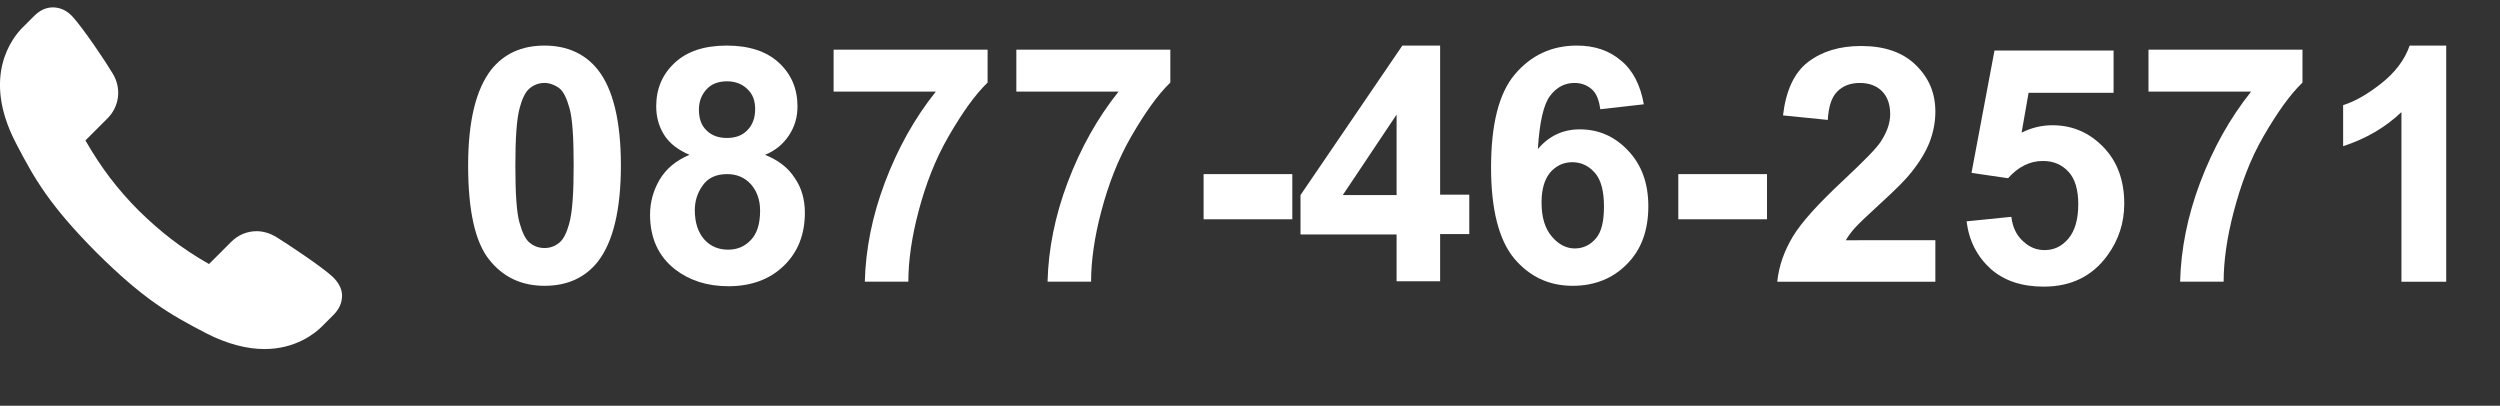 <?xml version="1.0" encoding="utf-8"?>
<!-- Generator: Adobe Illustrator 25.4.1, SVG Export Plug-In . SVG Version: 6.00 Build 0)  -->
<svg version="1.1" id="レイヤー_1" xmlns="http://www.w3.org/2000/svg" xmlns:xlink="http://www.w3.org/1999/xlink" x="0px"
	 y="0px" viewBox="0 0 608.8 98.8" style="enable-background:new 0 0 608.8 98.8;" xml:space="preserve">
<rect x="0" y="0" width="608.8" height="98.8" fill="#333333" stroke="none"/>
<style type="text/css">
	.st0{fill:#FFFFFF;}
</style>
<g>
	<path class="st0" d="M132.6,11.1c5.5,0,9.9,2,13,5.9c3.7,4.7,5.6,12.5,5.6,23.3c0,10.8-1.9,18.6-5.6,23.4c-3.1,3.9-7.4,5.9-13,5.9
		c-5.6,0-10.1-2.1-13.5-6.4c-3.4-4.3-5.1-11.9-5.1-22.9c0-10.8,1.9-18.5,5.6-23.3C122.7,13.1,127,11.1,132.6,11.1z M132.6,20.2
		c-1.3,0-2.5,0.4-3.6,1.3c-1,0.8-1.8,2.4-2.4,4.6c-0.8,2.8-1.1,7.6-1.1,14.3s0.3,11.3,1,13.8c0.7,2.5,1.5,4.2,2.6,5
		c1,0.8,2.2,1.2,3.5,1.2s2.5-0.4,3.6-1.3c1-0.8,1.8-2.4,2.4-4.6c0.8-2.8,1.1-7.6,1.1-14.3s-0.3-11.3-1-13.8c-0.7-2.5-1.5-4.2-2.6-5
		C135.1,20.7,133.9,20.2,132.6,20.2z"/>
	<path class="st0" d="M167.9,37.7c-2.8-1.2-4.9-2.8-6.2-4.9c-1.3-2.1-1.9-4.4-1.9-6.9c0-4.3,1.5-7.8,4.5-10.6
		c3-2.8,7.2-4.2,12.7-4.2c5.4,0,9.7,1.4,12.7,4.2c3,2.8,4.5,6.3,4.5,10.6c0,2.7-0.7,5-2.1,7.1c-1.4,2.1-3.3,3.7-5.8,4.7
		c3.2,1.3,5.6,3.1,7.2,5.6c1.7,2.4,2.5,5.3,2.5,8.5c0,5.3-1.7,9.6-5.1,12.9c-3.4,3.3-7.9,5-13.5,5c-5.2,0-9.5-1.4-13-4.1
		c-4.1-3.2-6.1-7.7-6.1-13.3c0-3.1,0.8-5.9,2.3-8.5C162.2,41.1,164.6,39.1,167.9,37.7z M169.2,51.2c0,3,0.8,5.4,2.3,7.1
		c1.5,1.7,3.5,2.5,5.8,2.5c2.3,0,4.1-0.8,5.6-2.4c1.5-1.6,2.2-4,2.2-7.1c0-2.7-0.8-4.8-2.3-6.5c-1.5-1.6-3.4-2.4-5.7-2.4
		c-2.7,0-4.7,0.9-6,2.8C169.8,47,169.2,49,169.2,51.2z M170.2,26.7c0,2.2,0.6,3.9,1.9,5.1c1.2,1.2,2.9,1.8,4.9,1.8
		c2.1,0,3.8-0.6,5-1.9c1.2-1.2,1.9-2.9,1.9-5.1c0-2.1-0.6-3.7-1.9-4.9c-1.2-1.2-2.9-1.9-4.9-1.9c-2.1,0-3.8,0.6-5,1.9
		S170.2,24.6,170.2,26.7z"/>
	<path class="st0" d="M203,22.3V12.1h37.5v8c-3.1,3-6.2,7.4-9.5,13.1s-5.6,11.8-7.3,18.2c-1.7,6.4-2.5,12.2-2.5,17.2h-10.6
		c0.2-7.9,1.8-16,4.9-24.2c3.1-8.2,7.2-15.6,12.4-22.1H203z"/>
	<path class="st0" d="M247.5,22.3V12.1H285v8c-3.1,3-6.2,7.4-9.5,13.1s-5.6,11.8-7.3,18.2c-1.7,6.4-2.5,12.2-2.5,17.2h-10.6
		c0.2-7.9,1.8-16,4.9-24.2c3.1-8.2,7.2-15.6,12.4-22.1H247.5z"/>
	<path class="st0" d="M293.1,53.4v-11h21.6v11H293.1z"/>
	<path class="st0" d="M340.1,68.6V57.1h-23.4v-9.6l24.8-36.4h9.2v36.3h7.1v9.6h-7.1v11.5H340.1z M340.1,47.5V27.9L327,47.5H340.1z"
		/>
	<path class="st0" d="M400.3,25.4l-10.6,1.2c-0.3-2.2-0.9-3.8-2-4.8c-1.1-1-2.5-1.6-4.3-1.6c-2.3,0-4.3,1-5.9,3.1
		c-1.6,2.1-2.6,6.4-3,13c2.7-3.2,6.1-4.8,10.2-4.8c4.6,0,8.5,1.7,11.8,5.2c3.3,3.5,4.9,8,4.9,13.5c0,5.9-1.7,10.6-5.2,14.1
		c-3.4,3.5-7.9,5.3-13.2,5.3c-5.8,0-10.5-2.2-14.3-6.7c-3.7-4.5-5.6-11.9-5.6-22.1c0-10.5,1.9-18.1,5.8-22.7c3.9-4.6,8.9-7,15.1-7
		c4.3,0,7.9,1.2,10.8,3.7C397.7,17.2,399.5,20.8,400.3,25.4z M375.4,49.3c0,3.6,0.8,6.3,2.5,8.3c1.6,1.9,3.5,2.9,5.6,2.9
		c2,0,3.7-0.8,5.1-2.4c1.4-1.6,2-4.2,2-7.8c0-3.7-0.7-6.5-2.2-8.2c-1.5-1.7-3.3-2.6-5.5-2.6c-2.1,0-3.9,0.8-5.4,2.5
		C376.1,43.7,375.4,46.1,375.4,49.3z"/>
	<path class="st0" d="M408.7,53.4v-11h21.6v11H408.7z"/>
	<path class="st0" d="M471.3,58.4v10.2h-38.5c0.4-3.9,1.7-7.5,3.8-11c2.1-3.5,6.2-8,12.3-13.7c4.9-4.6,8-7.7,9.1-9.4
		c1.5-2.3,2.3-4.5,2.3-6.7c0-2.4-0.7-4.3-2-5.6c-1.3-1.3-3.1-2-5.4-2c-2.3,0-4.1,0.7-5.5,2.1c-1.4,1.4-2.1,3.7-2.3,6.9l-10.9-1.1
		c0.7-6,2.7-10.4,6.1-13c3.4-2.6,7.7-3.9,12.9-3.9c5.7,0,10.1,1.5,13.3,4.6s4.8,6.8,4.8,11.4c0,2.6-0.5,5-1.4,7.4
		c-0.9,2.3-2.4,4.8-4.4,7.3c-1.3,1.7-3.7,4.1-7.2,7.3c-3.5,3.2-5.7,5.3-6.6,6.3c-0.9,1-1.7,2.1-2.2,3H471.3z"/>
	<path class="st0" d="M478.9,53.9l10.9-1.1c0.3,2.5,1.2,4.4,2.8,5.9s3.3,2.2,5.3,2.2c2.3,0,4.2-0.9,5.8-2.8c1.6-1.9,2.4-4.7,2.4-8.4
		c0-3.5-0.8-6.2-2.4-7.9s-3.6-2.6-6.2-2.6c-3.2,0-6,1.4-8.5,4.2l-8.9-1.3l5.6-29.8h29v10.3h-20.7l-1.7,9.7c2.4-1.2,4.9-1.8,7.5-1.8
		c4.9,0,9,1.8,12.4,5.3c3.4,3.5,5.1,8.1,5.1,13.8c0,4.7-1.4,8.9-4.1,12.6c-3.7,5.1-8.9,7.6-15.5,7.6c-5.3,0-9.6-1.4-12.9-4.3
		C481.5,62.5,479.5,58.7,478.9,53.9z"/>
	<path class="st0" d="M523.2,22.3V12.1h37.5v8c-3.1,3-6.2,7.4-9.5,13.1S545.7,45,544,51.4c-1.7,6.4-2.5,12.2-2.5,17.2h-10.6
		c0.2-7.9,1.8-16,4.9-24.2c3.1-8.2,7.2-15.6,12.4-22.1H523.2z"/>
	<path class="st0" d="M595.8,68.6h-11V27.3c-4,3.8-8.7,6.5-14.2,8.3v-10c2.9-0.9,6-2.7,9.3-5.3s5.7-5.7,6.9-9.2h8.9V68.6z"/>
</g>
<path class="st0" d="M64.4,85c-4.4,0-9.2-1.3-14.1-3.8c-9.1-4.7-15.4-8.4-26.8-19.7C12.2,50.1,8.5,43.8,3.8,34.7
	C-4.5,18.6,3,9.2,5.5,6.7l2.8-2.8c1.4-1.4,2.9-2.1,4.6-2.1c1.8,0,3.5,0.8,4.9,2.4c2.6,2.9,7.8,10.6,9.7,13.8
	c2.1,3.5,1.6,7.9-1.3,10.8l-5.4,5.4c3.8,6.6,7.8,11.9,13,17.1c5.2,5.1,10.4,9.2,17.1,13l5.4-5.4c1.7-1.7,3.9-2.6,6.2-2.6
	c1.6,0,3.2,0.5,4.6,1.3c3.2,2,10.9,7.1,13.8,9.7c1.5,1.4,2.4,3,2.4,4.7c0,1.7-0.7,3.3-2.1,4.7l-2.8,2.8C76.7,81.2,72,85,64.4,85
	C64.4,85,64.4,85,64.4,85z"/>
</svg>
